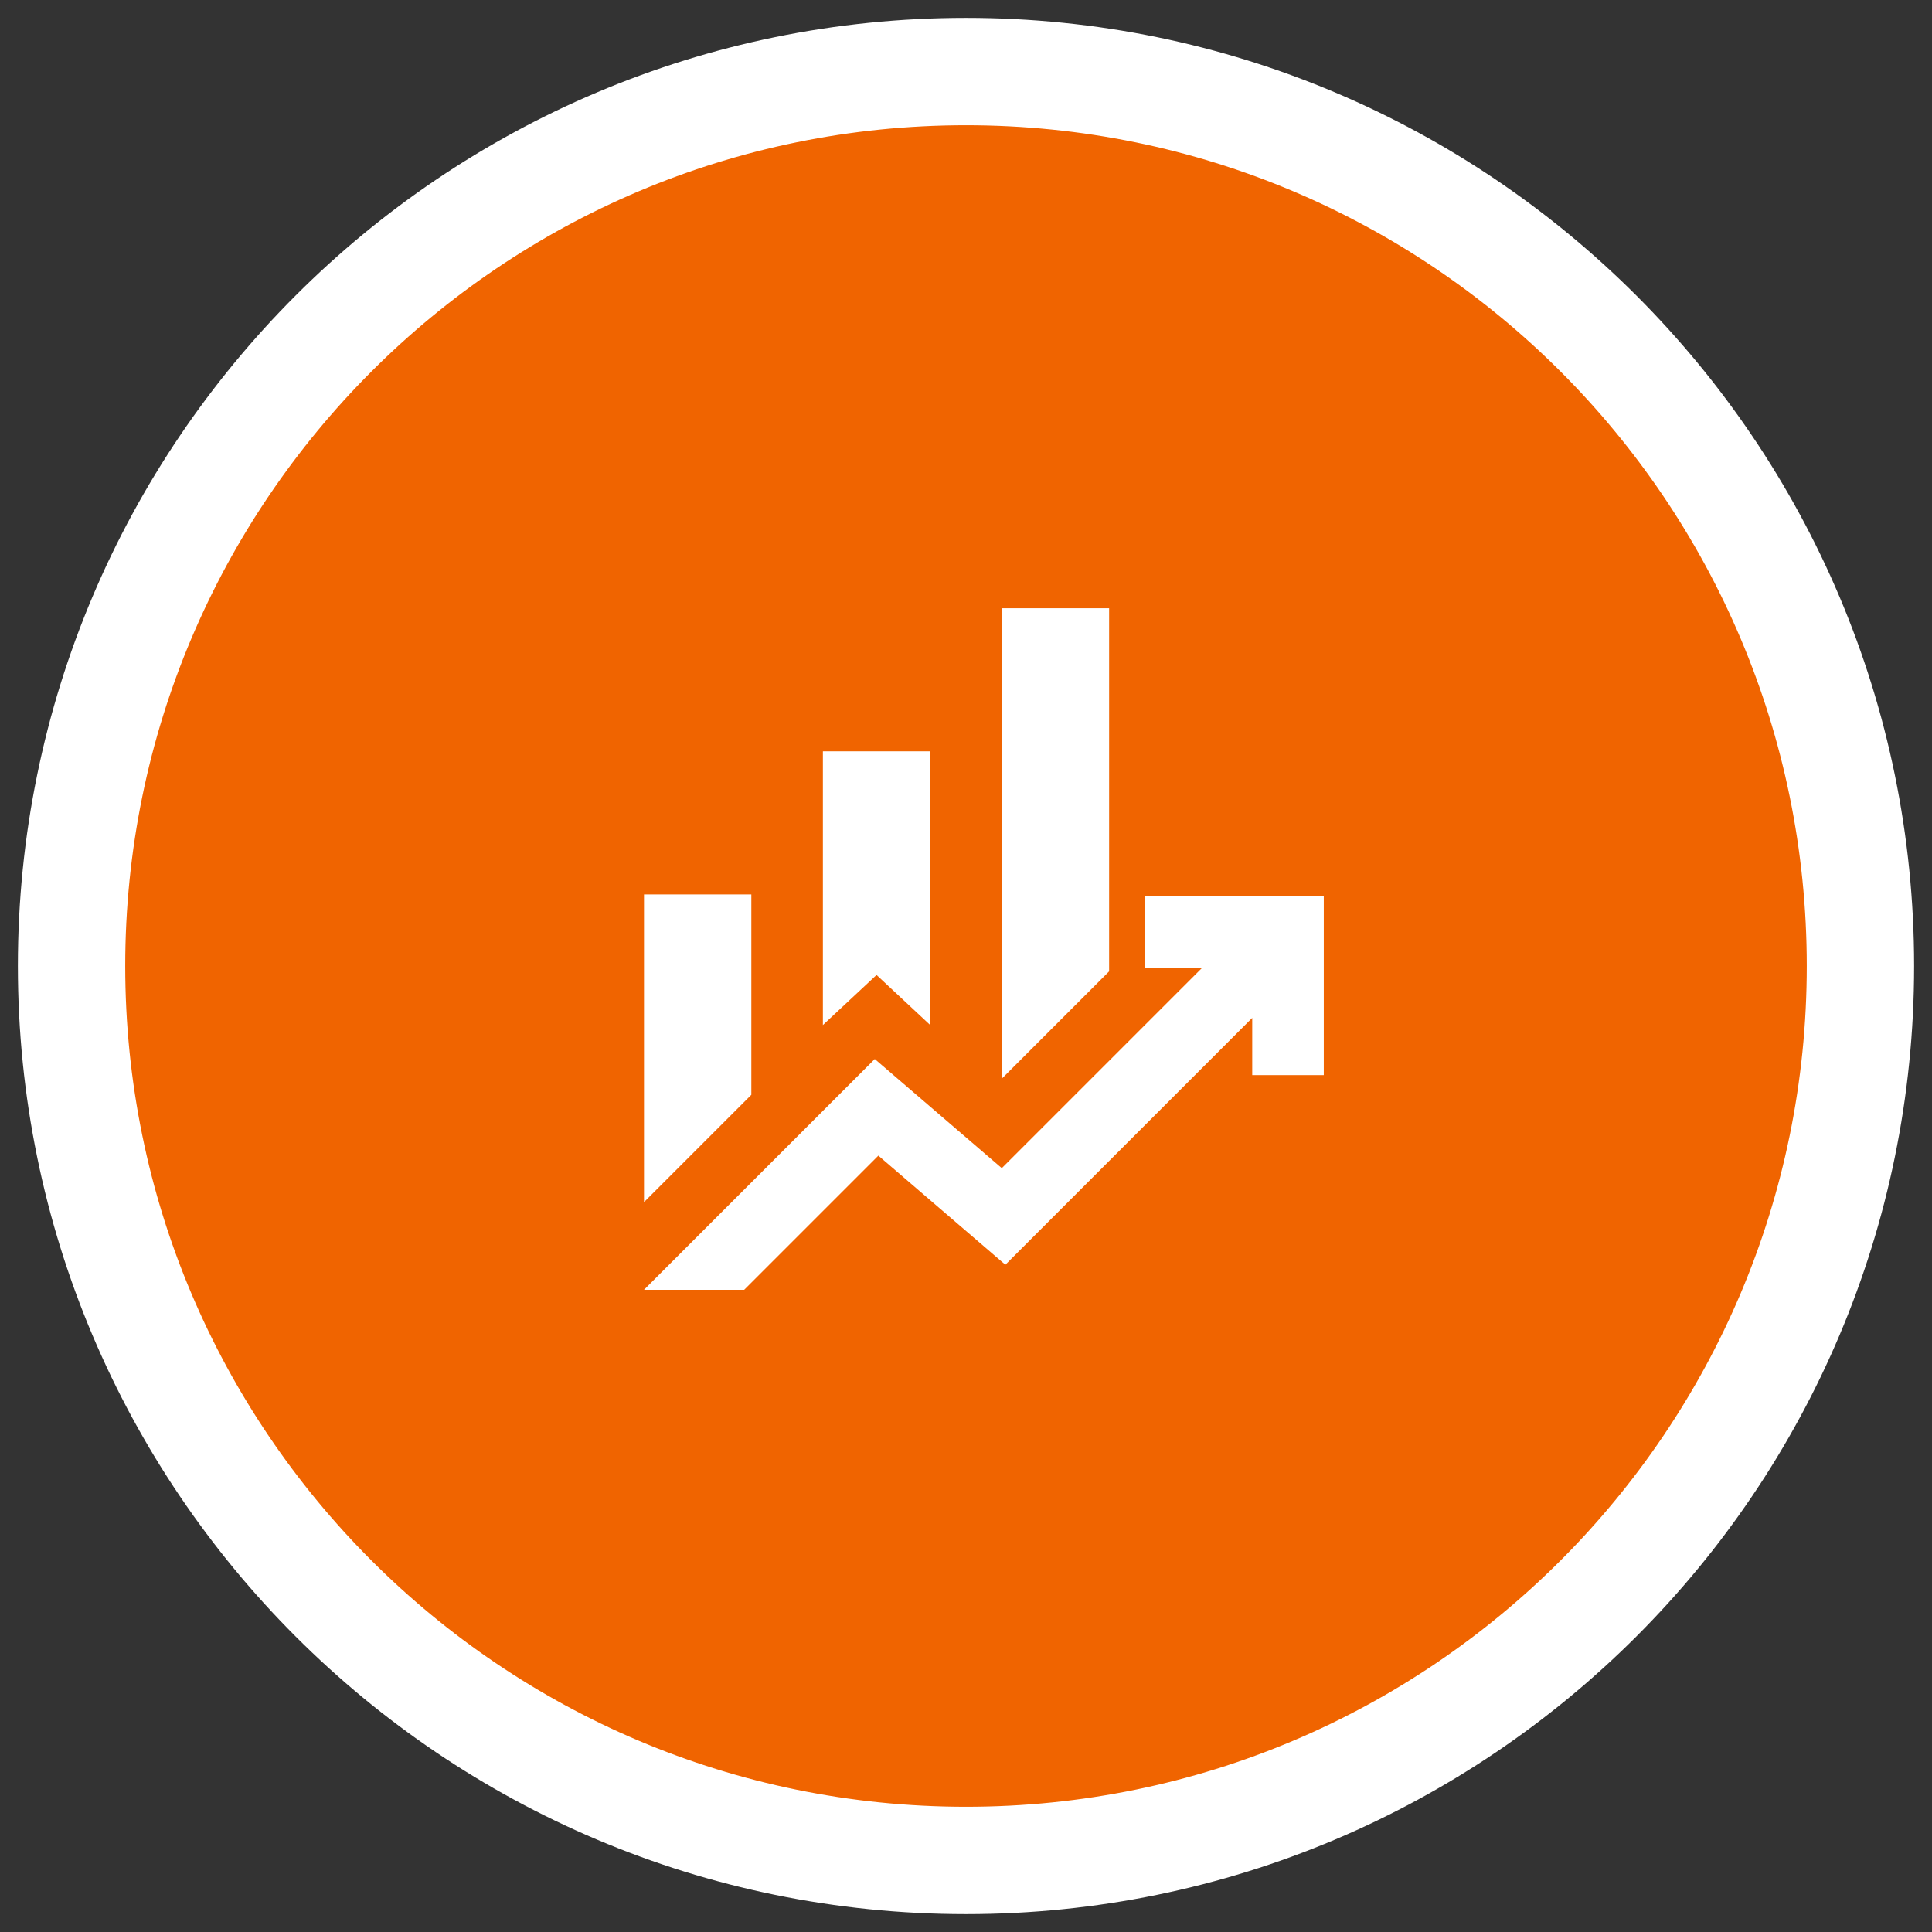 <svg xmlns="http://www.w3.org/2000/svg" width="54" height="54" viewBox="0 0 54 54" fill="none"><rect x="0" y="0" width="54" height="54" fill="#333333" stroke="none"/><path d="M2 27C2 13.193 13.193 2 27 2C40.807 2 52 13.193 52 27C52 40.807 40.807 52 27 52C13.193 52 2 40.807 2 27Z" fill="#F06400"></path><path d="M2 27C2 13.193 13.193 2 27 2C40.807 2 52 13.193 52 27C52 40.807 40.807 52 27 52C13.193 52 2 40.807 2 27Z" stroke="white" stroke-width="3"></path><mask id="mask0_219_397" style="mask-type:alpha" maskUnits="userSpaceOnUse" x="15" y="15" width="24" height="24"><rect x="15" y="15" width="24" height="24" fill="#D9D9D9"></rect></mask><g mask="url(#mask0_219_397)"><path d="M23 28.65V21H26V28.65L24.5 27.25L23 28.65ZM28 30.15V17H31V27.15L28 30.15ZM18 33.6V25H21V30.6L18 33.6ZM18 36.05L24.45 29.6L28 32.65L33.6 27.05H32V25.05H37V30.05H35V28.45L28.1 35.35L24.55 32.3L20.8 36.05H18Z" fill="white"></path></g></svg>